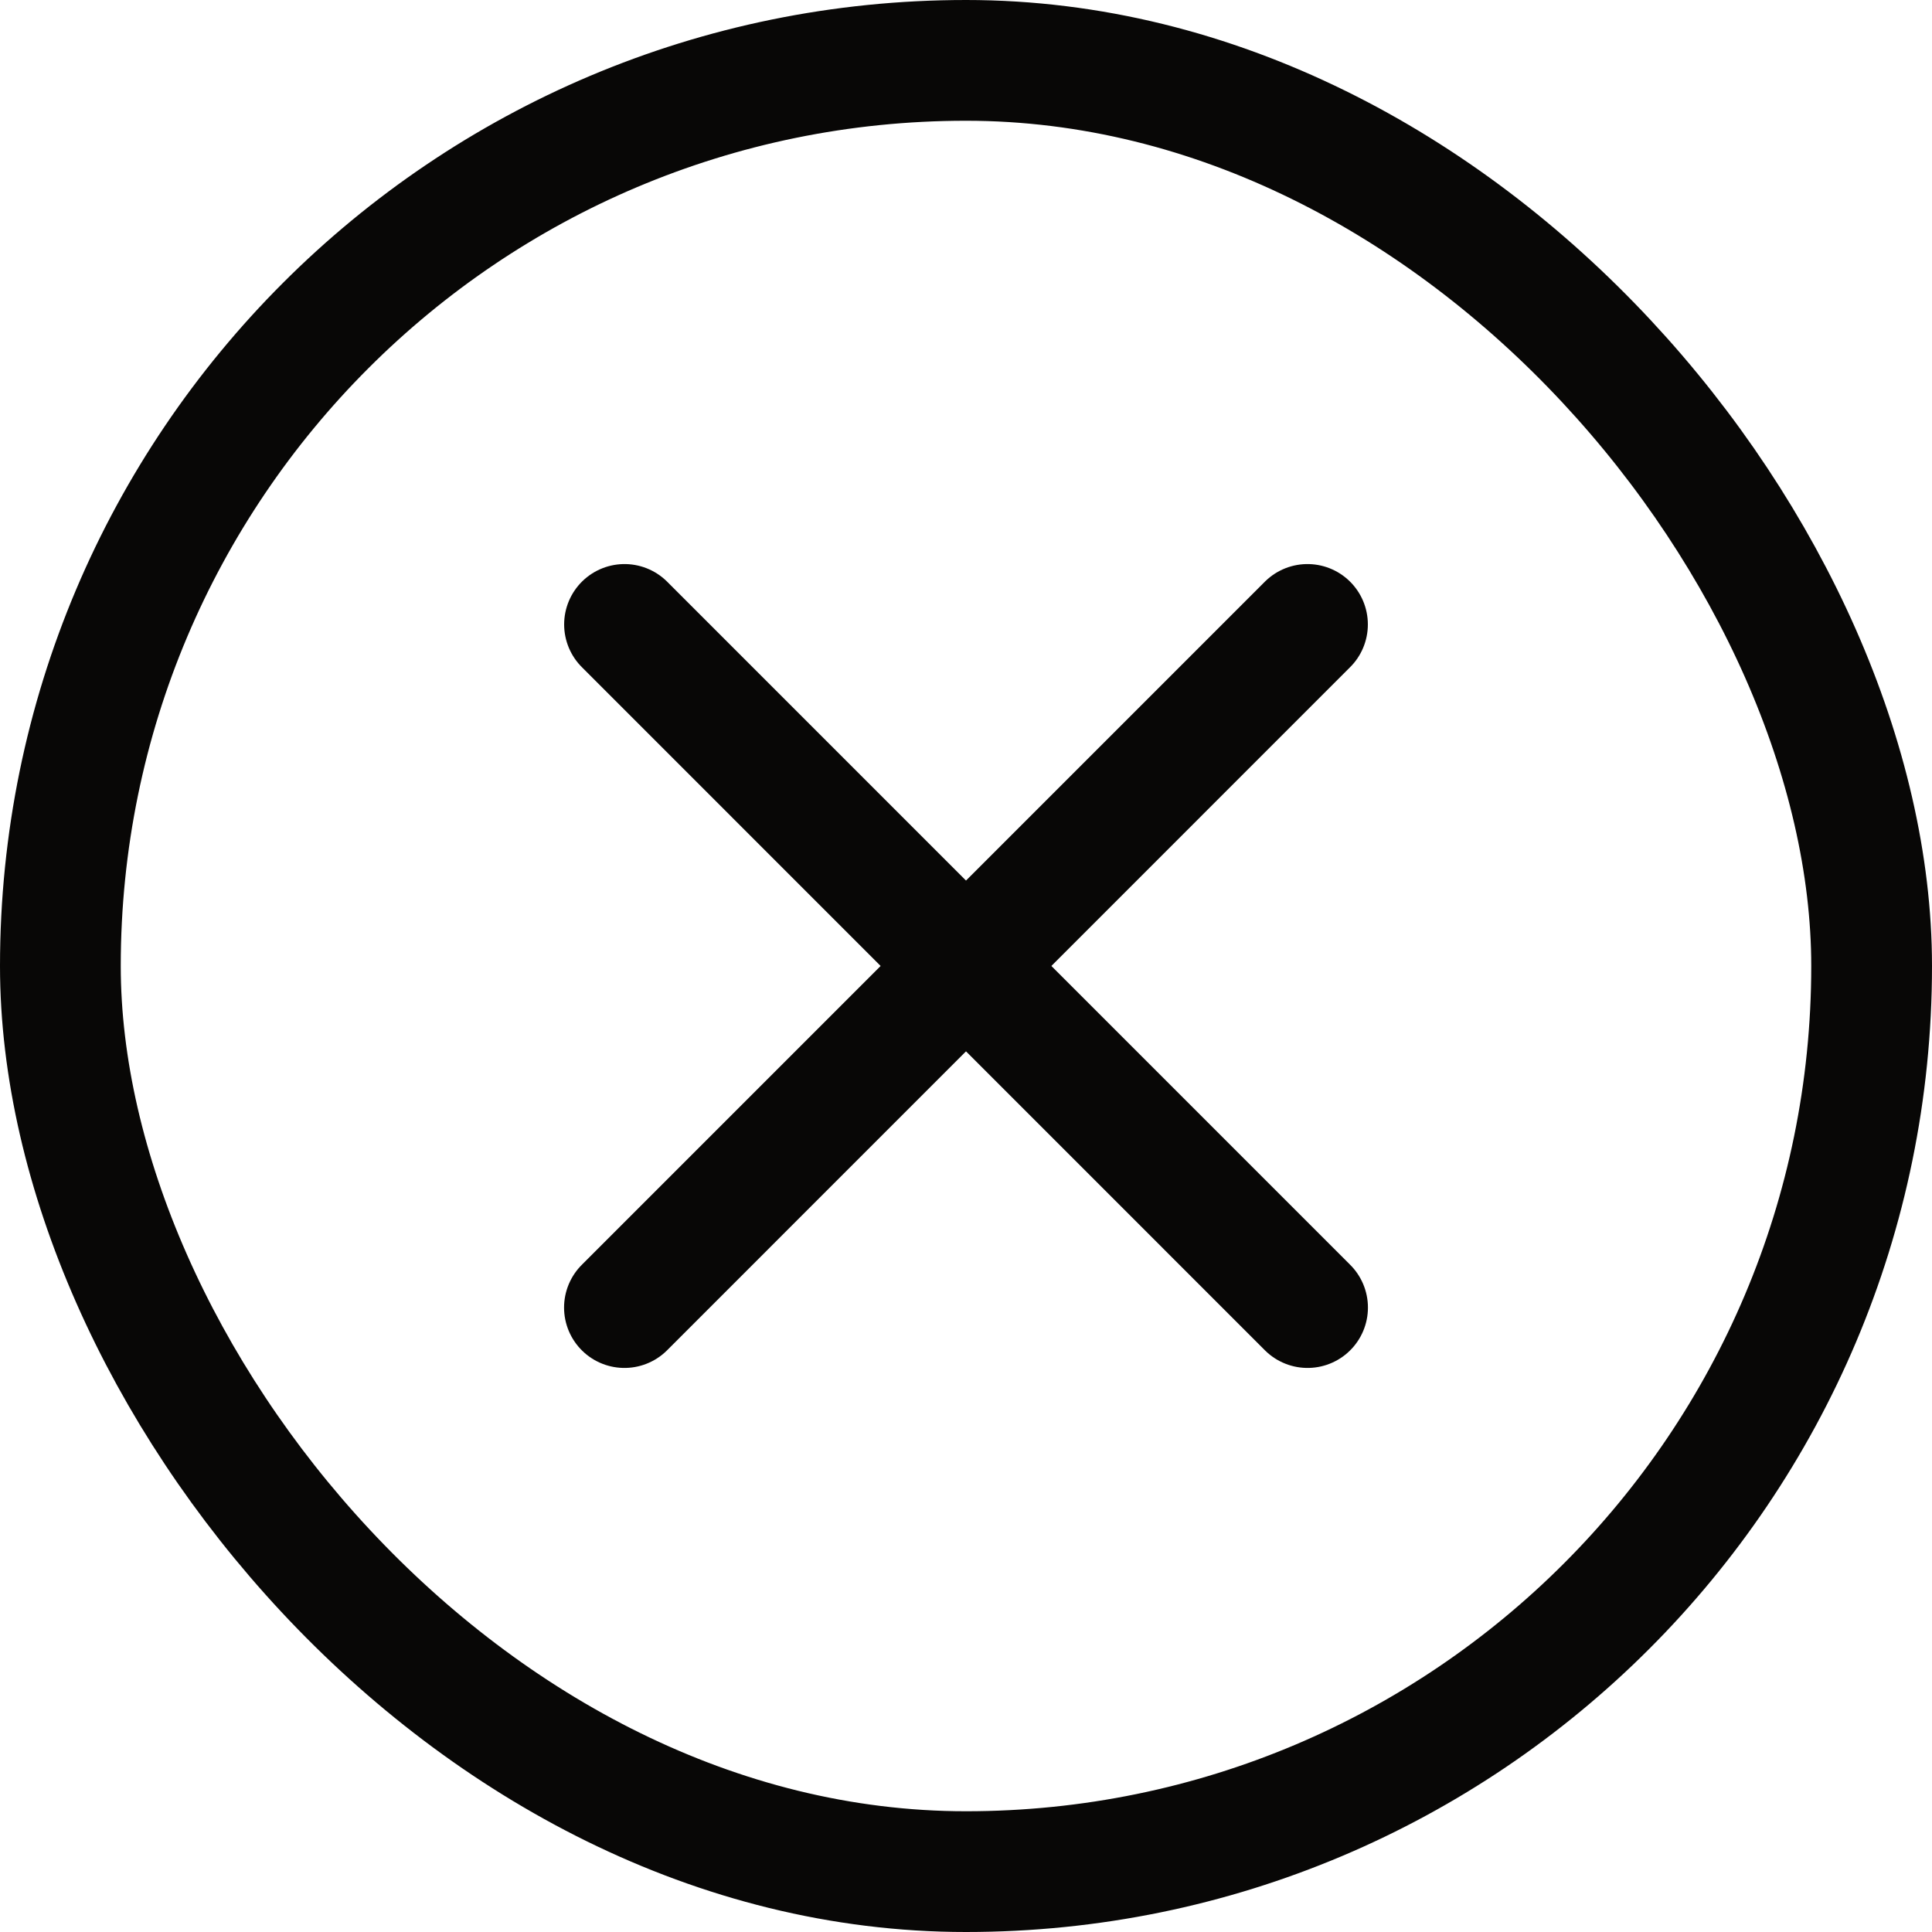 <svg width="24" height="24" viewBox="0 0 24 24" fill="none" xmlns="http://www.w3.org/2000/svg">
<rect x="0.75" y="0.75" width="22.5" height="22.5" rx="11.25" stroke="#080706" stroke-width="1.5"/>
<path d="M7.758 7.757L16.243 16.243" stroke="#080706" stroke-width="1.5" stroke-linecap="round" stroke-linejoin="round"/>
<path d="M7.757 16.243L16.242 7.757" stroke="#080706" stroke-width="1.5" stroke-linecap="round" stroke-linejoin="round"/>
</svg>
